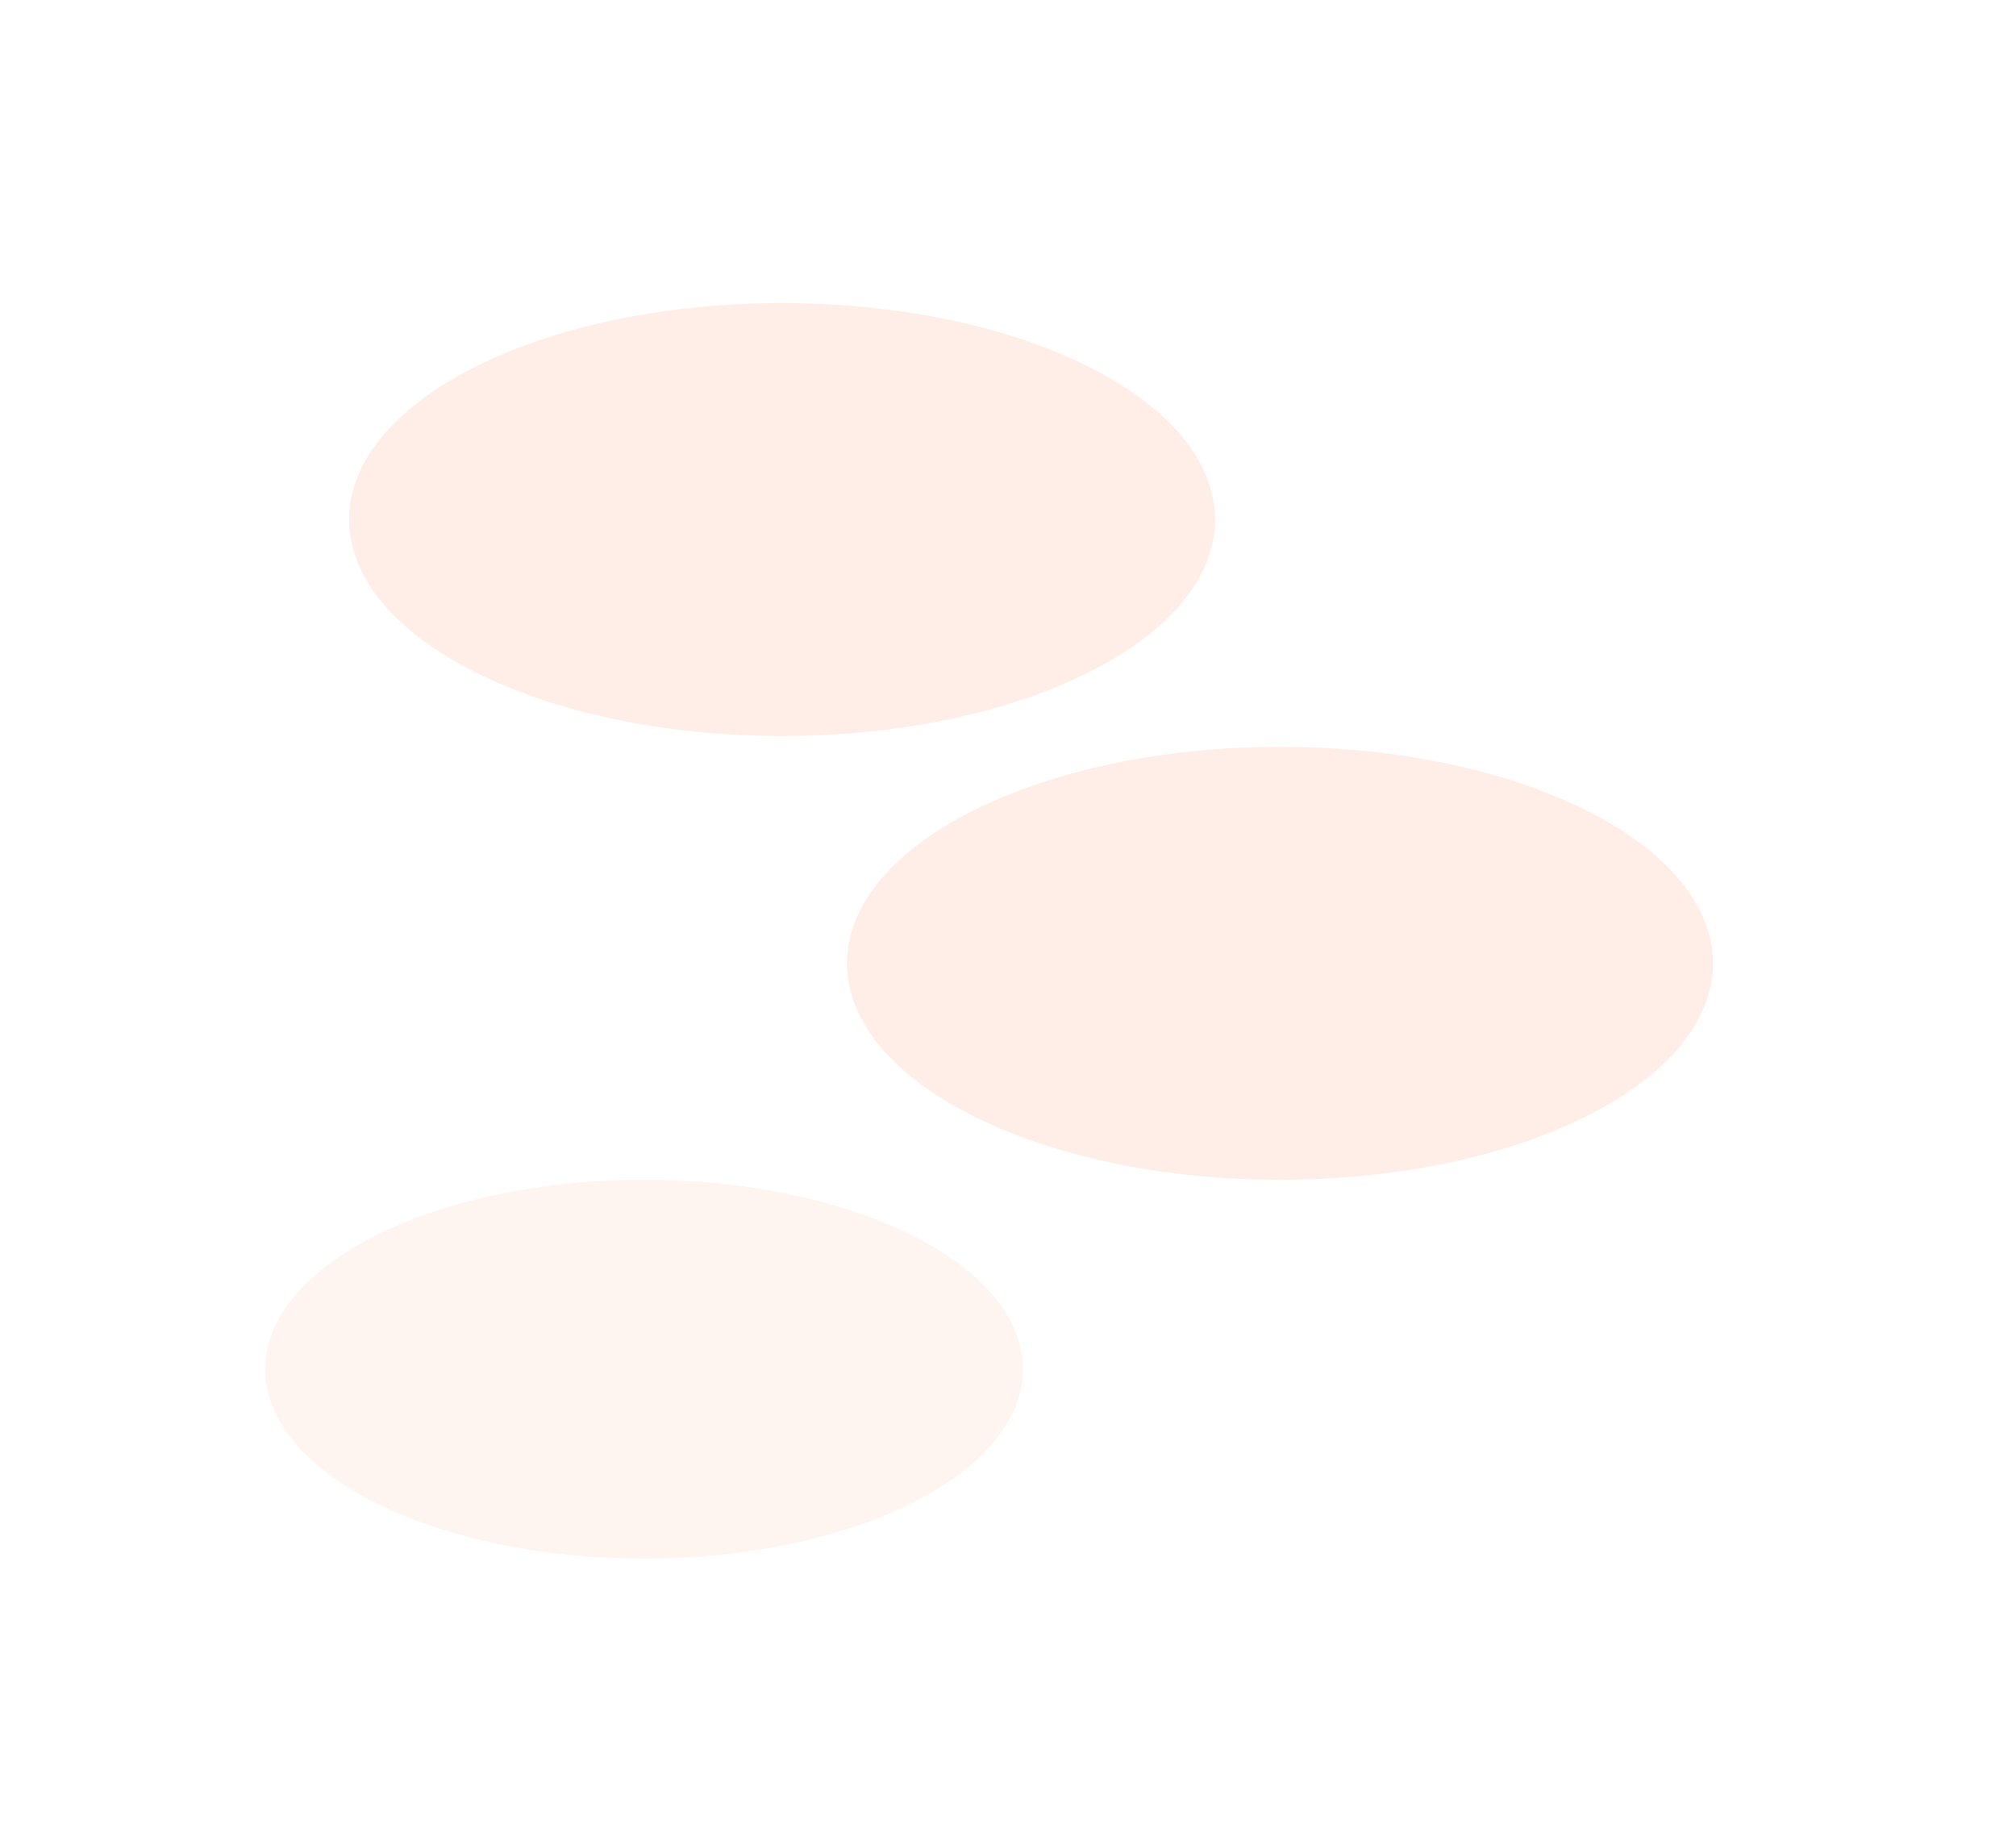 <svg width="1490" height="1348" viewBox="0 0 1490 1348" fill="none" xmlns="http://www.w3.org/2000/svg">
<g opacity="0.15" filter="url(#filter0_f_2539_4471)">
<path d="M946 872C1122.73 872 1266 800.366 1266 712C1266 623.634 1122.73 552 946 552C769.269 552 626 623.634 626 712C626 800.366 769.269 872 946 872Z" fill="#FF8F5B"/>
</g>
<g opacity="0.15" filter="url(#filter1_f_2539_4471)">
<path d="M578 544C754.731 544 898 472.366 898 384C898 295.634 754.731 224 578 224C401.269 224 258 295.634 258 384C258 472.366 401.269 544 578 544Z" fill="#FF8F5B"/>
</g>
<g opacity="0.1" filter="url(#filter2_f_2539_4471)">
<path d="M476 1152C630.64 1152 756 1089.32 756 1012C756 934.68 630.64 872 476 872C321.36 872 196 934.68 196 1012C196 1089.32 321.36 1152 476 1152Z" fill="#F59764"/>
</g>
<defs>
<filter id="filter0_f_2539_4471" x="402" y="328" width="1088" height="768" filterUnits="userSpaceOnUse" color-interpolation-filters="sRGB">
<feFlood flood-opacity="0" result="BackgroundImageFix"/>
<feBlend mode="normal" in="SourceGraphic" in2="BackgroundImageFix" result="shape"/>
<feGaussianBlur stdDeviation="112" result="effect1_foregroundBlur_2539_4471"/>
</filter>
<filter id="filter1_f_2539_4471" x="34" y="0" width="1088" height="768" filterUnits="userSpaceOnUse" color-interpolation-filters="sRGB">
<feFlood flood-opacity="0" result="BackgroundImageFix"/>
<feBlend mode="normal" in="SourceGraphic" in2="BackgroundImageFix" result="shape"/>
<feGaussianBlur stdDeviation="112" result="effect1_foregroundBlur_2539_4471"/>
</filter>
<filter id="filter2_f_2539_4471" x="0" y="676" width="952" height="672" filterUnits="userSpaceOnUse" color-interpolation-filters="sRGB">
<feFlood flood-opacity="0" result="BackgroundImageFix"/>
<feBlend mode="normal" in="SourceGraphic" in2="BackgroundImageFix" result="shape"/>
<feGaussianBlur stdDeviation="98" result="effect1_foregroundBlur_2539_4471"/>
</filter>
</defs>
</svg>
